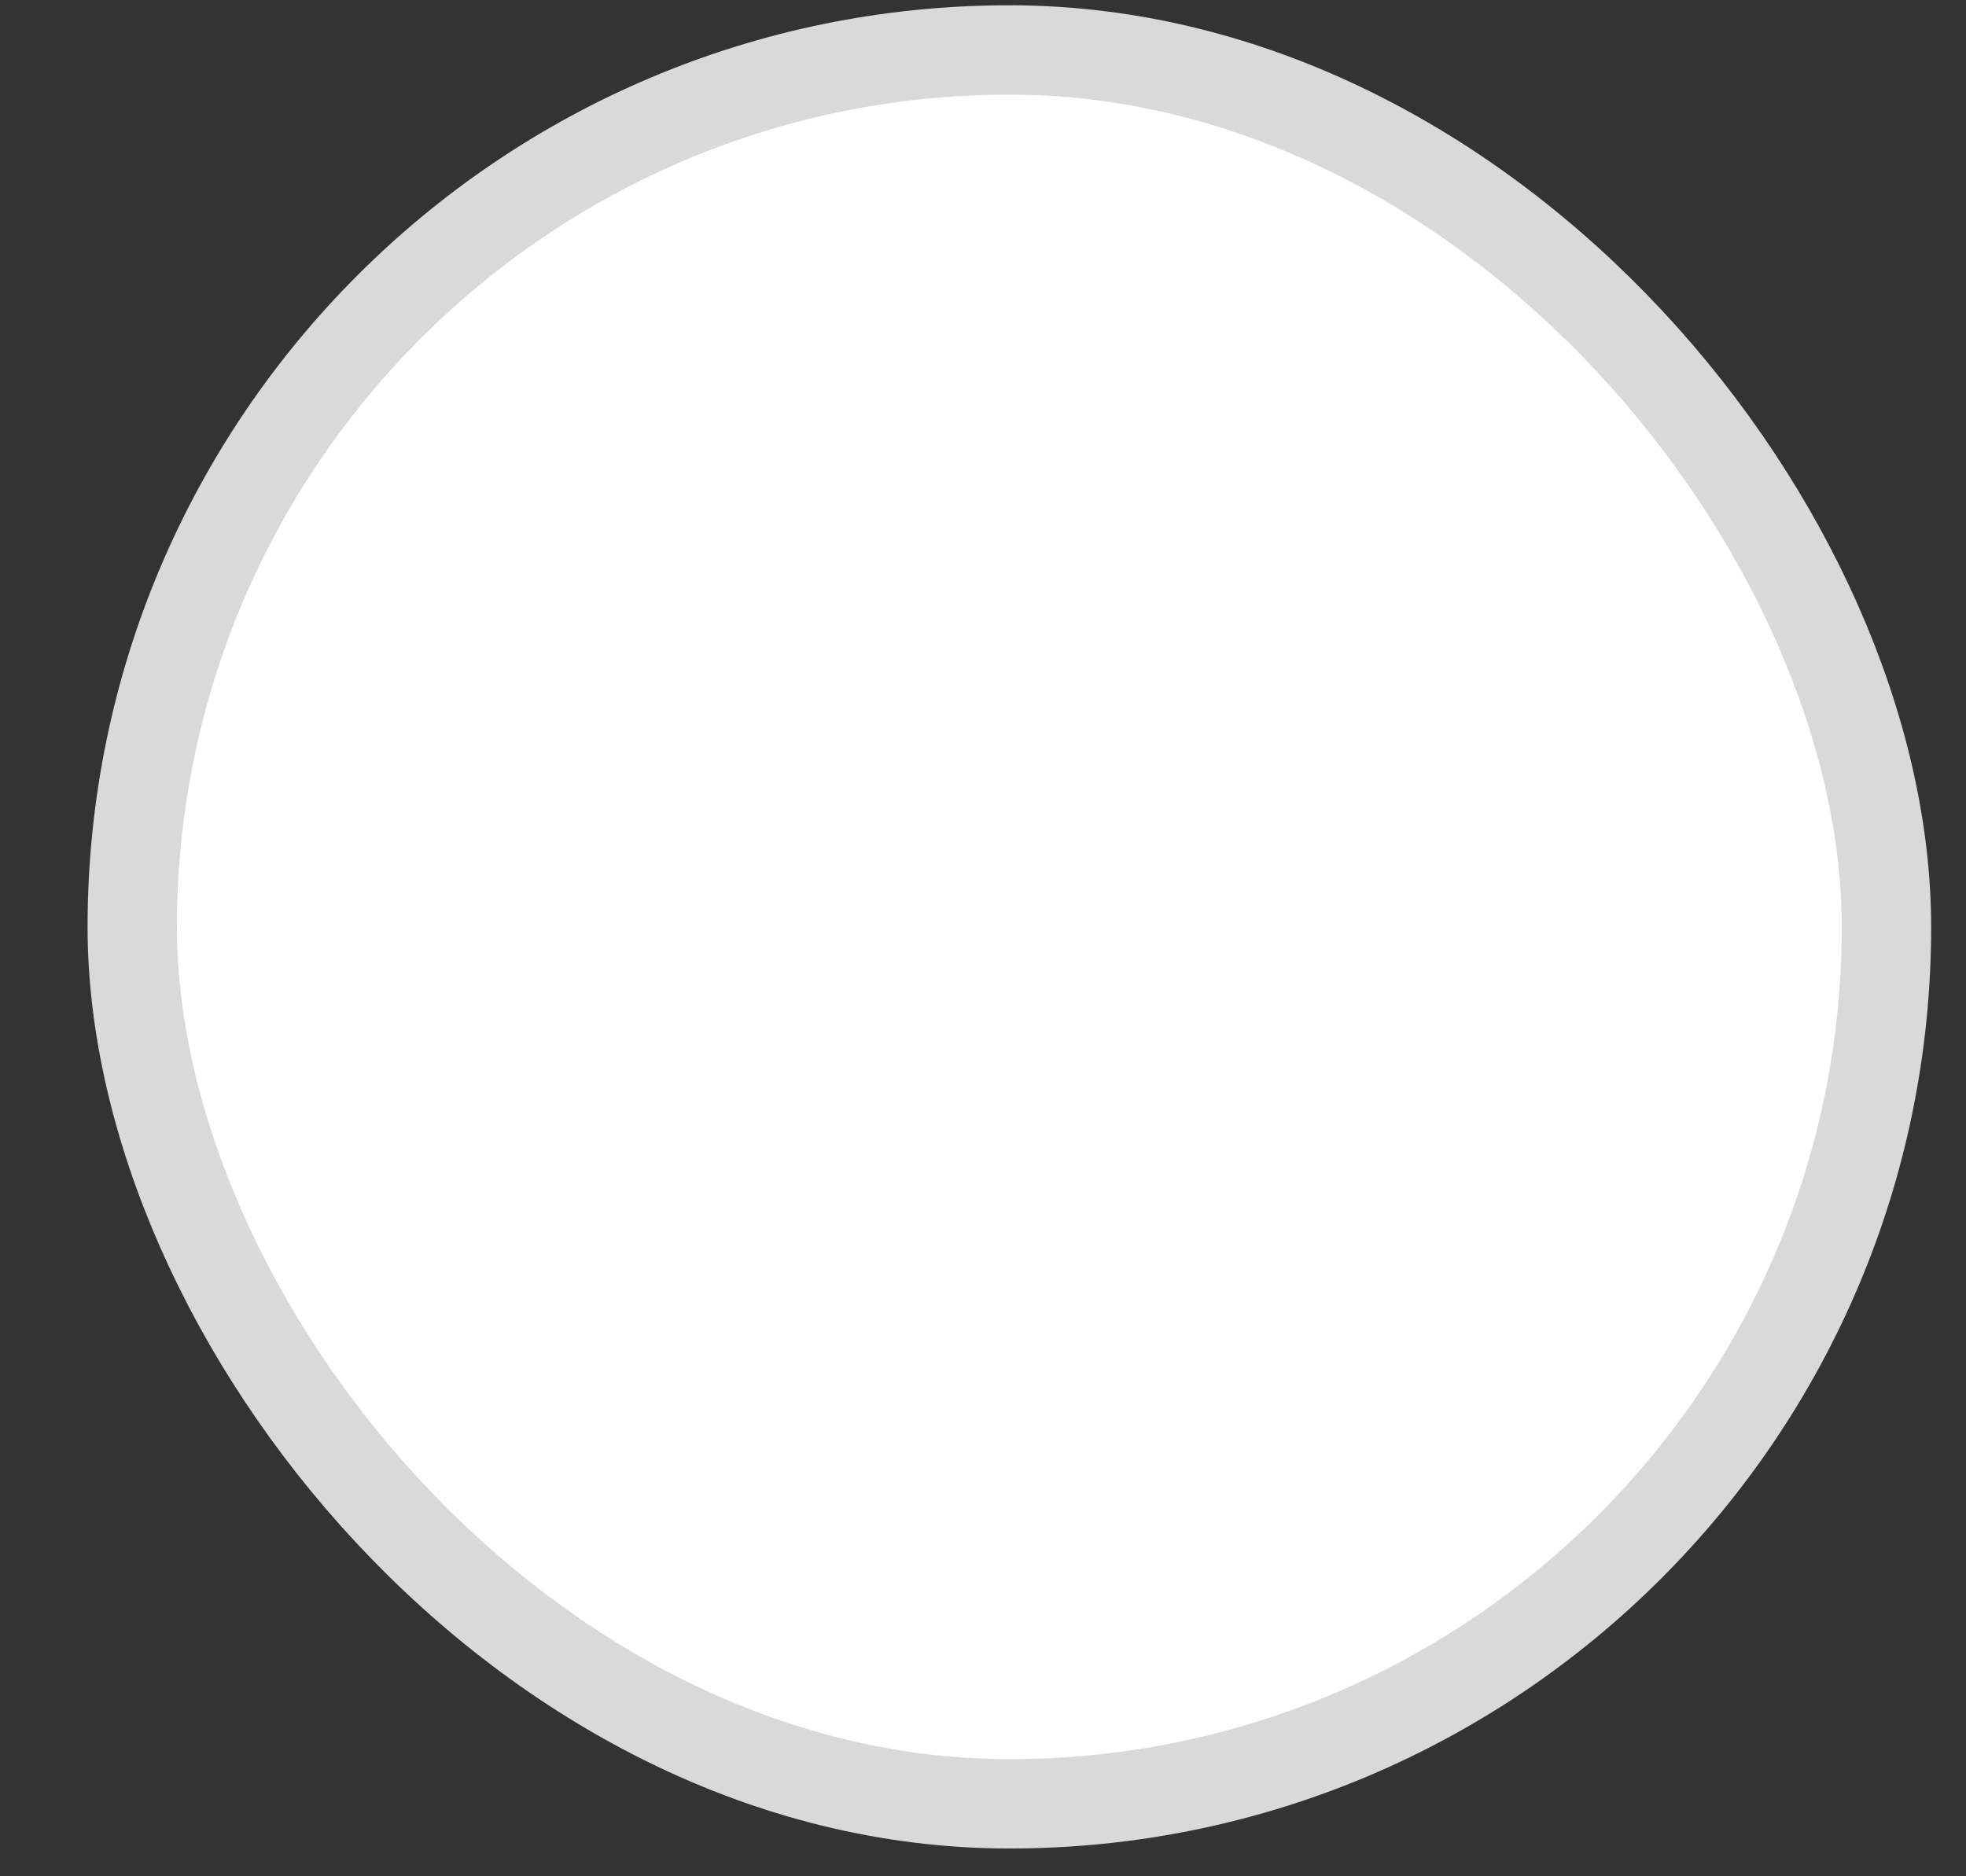 <svg width="22" height="21" viewBox="0 0 22 21" fill="none" xmlns="http://www.w3.org/2000/svg">
<rect x="0" y="0" width="22" height="21" fill="#333333" stroke="none"/>
<rect x="1.48" y="0.559" width="19.63" height="19.63" rx="9.815" fill="white" stroke="#D9D9D9"/>
</svg>
